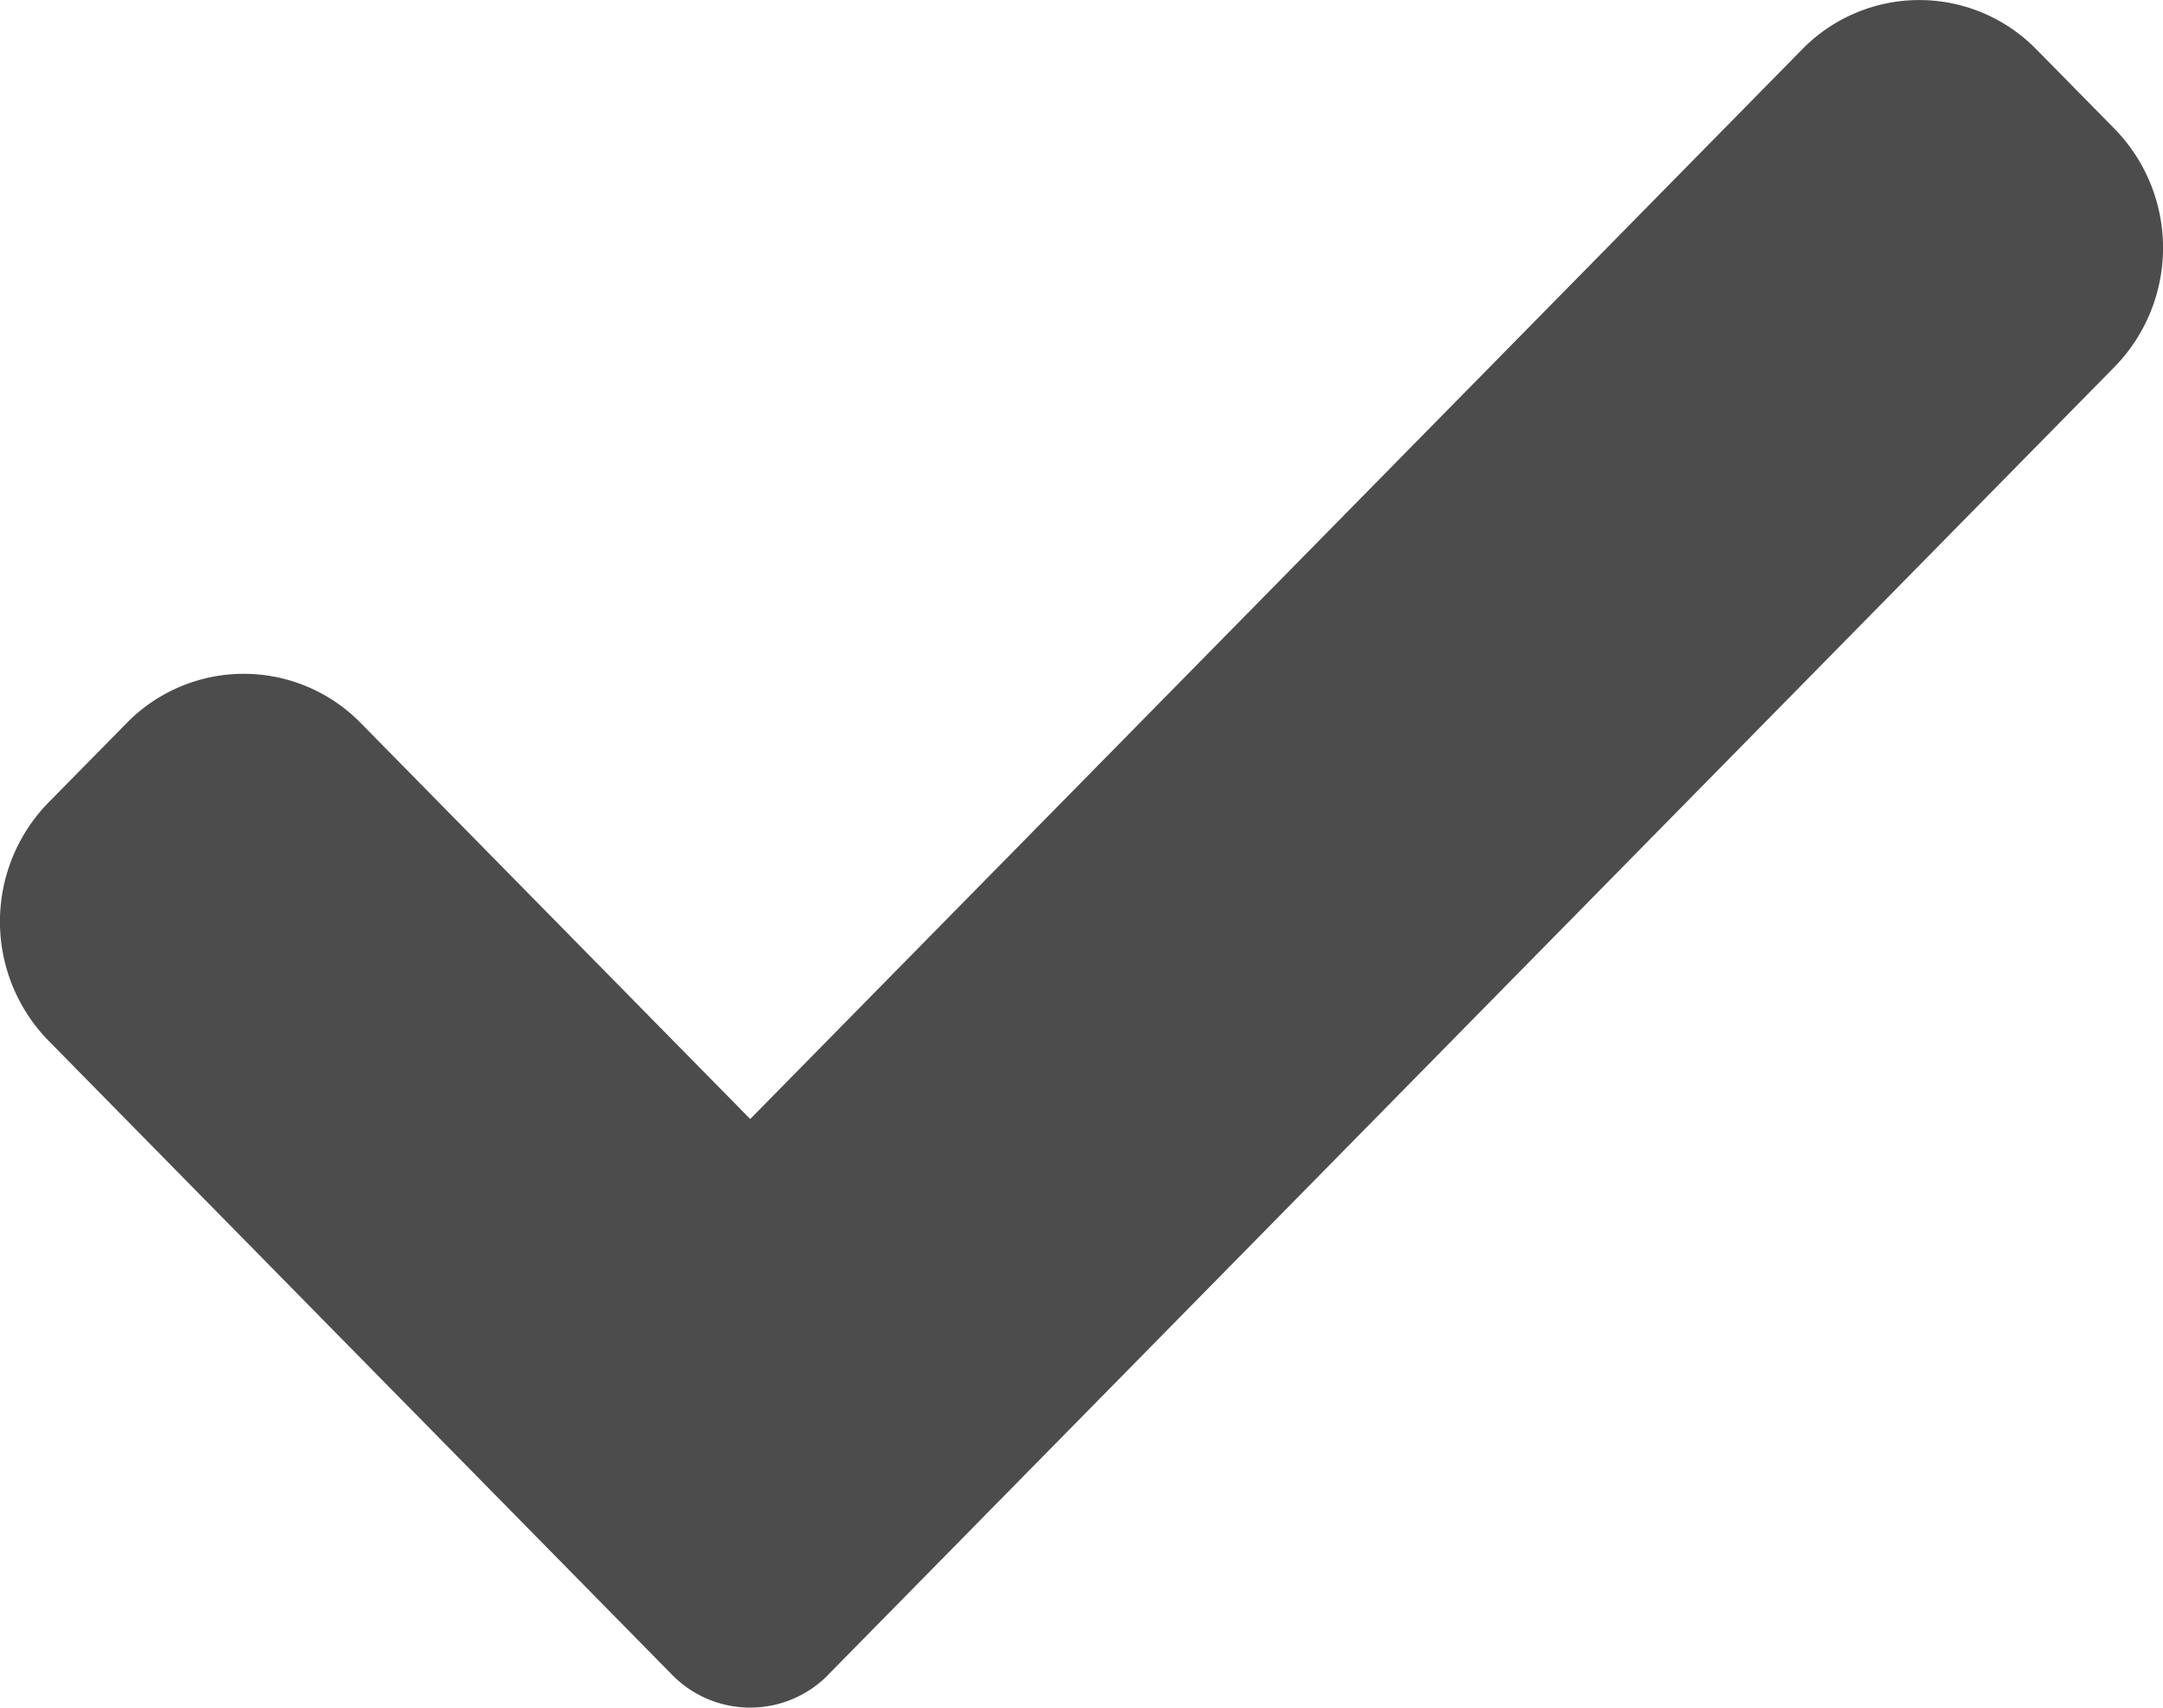 <svg width="19" height="15" viewBox="0 0 19 15" xmlns="http://www.w3.org/2000/svg">
    <path d="M7.275 14.711a.96.96 0 0 1-1.371 0L.426 9.141a1.496 1.496 0 0 1 0-2.092l.686-.697a1.438 1.438 0 0 1 2.058 0l3.42 3.477L15.83.434a1.438 1.438 0 0 1 2.058 0l.686.697a1.496 1.496 0 0 1 0 2.092L7.275 14.71z" fill="#4C4C4C" fill-rule="nonzero"/>
</svg>
